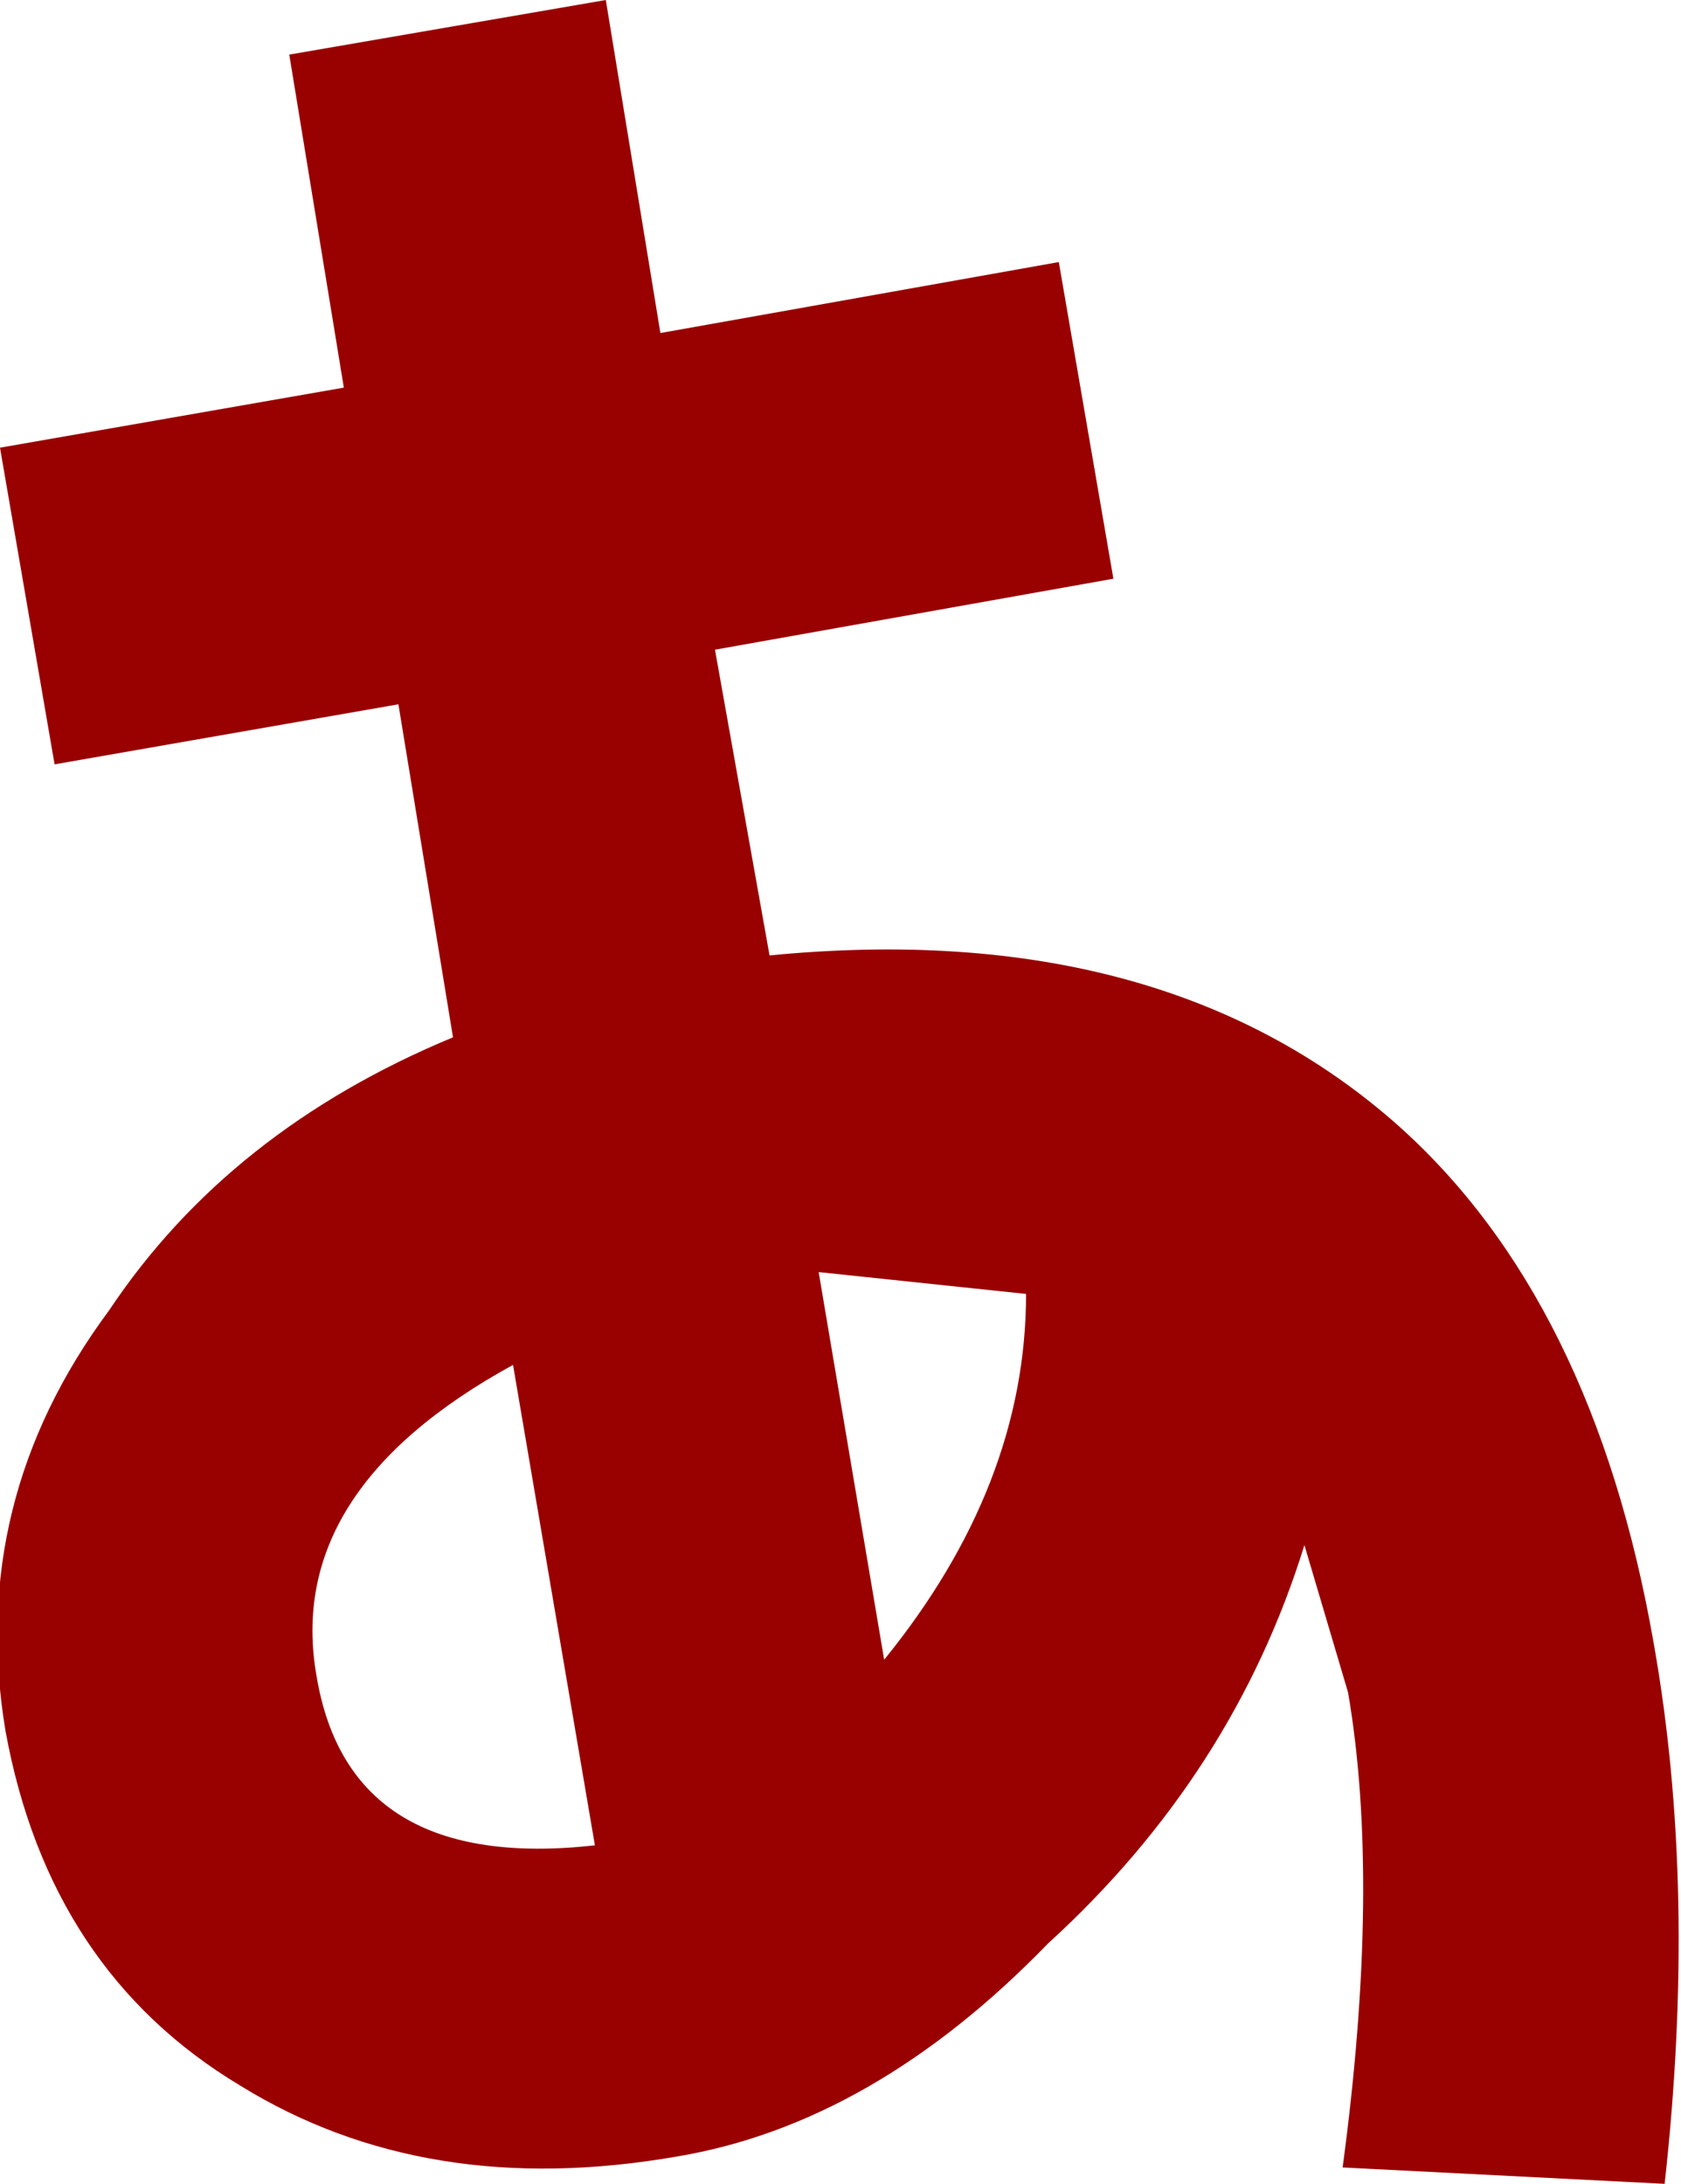 <?xml version="1.0" encoding="UTF-8" standalone="no"?>
<svg xmlns:xlink="http://www.w3.org/1999/xlink" height="20.0px" width="15.4px" xmlns="http://www.w3.org/2000/svg">
  <g transform="matrix(1.0, 0.0, 0.0, 1.0, 40.7, 14.65)">
    <path d="M-31.3 -2.8 L-33.2 -3.0 -32.6 0.55 Q-31.3 -1.05 -31.3 -2.8 M-35.25 2.25 L-36.0 -2.15 Q-38.1 -1.0 -37.8 0.7 -37.5 2.5 -35.25 2.25 M-37.55 -11.1 L-38.05 -14.15 -35.15 -14.65 -34.65 -11.6 -31.0 -12.25 -30.5 -9.35 -34.15 -8.7 -33.65 -5.9 Q-30.05 -6.25 -27.9 -4.35 -26.1 -2.75 -25.55 0.4 -25.15 2.65 -25.45 5.35 L-28.4 5.2 Q-28.05 2.6 -28.35 0.85 L-28.75 -0.5 Q-29.4 1.6 -31.1 3.15 -32.7 4.8 -34.5 5.1 -36.8 5.5 -38.5 4.45 -40.25 3.4 -40.65 1.2 -41.0 -0.9 -39.7 -2.65 -38.6 -4.3 -36.55 -5.15 L-37.05 -8.2 -40.2 -7.65 -40.7 -10.55 -37.55 -11.1" fill="#990000" fill-rule="evenodd" stroke="none"/>
  </g>
</svg>

